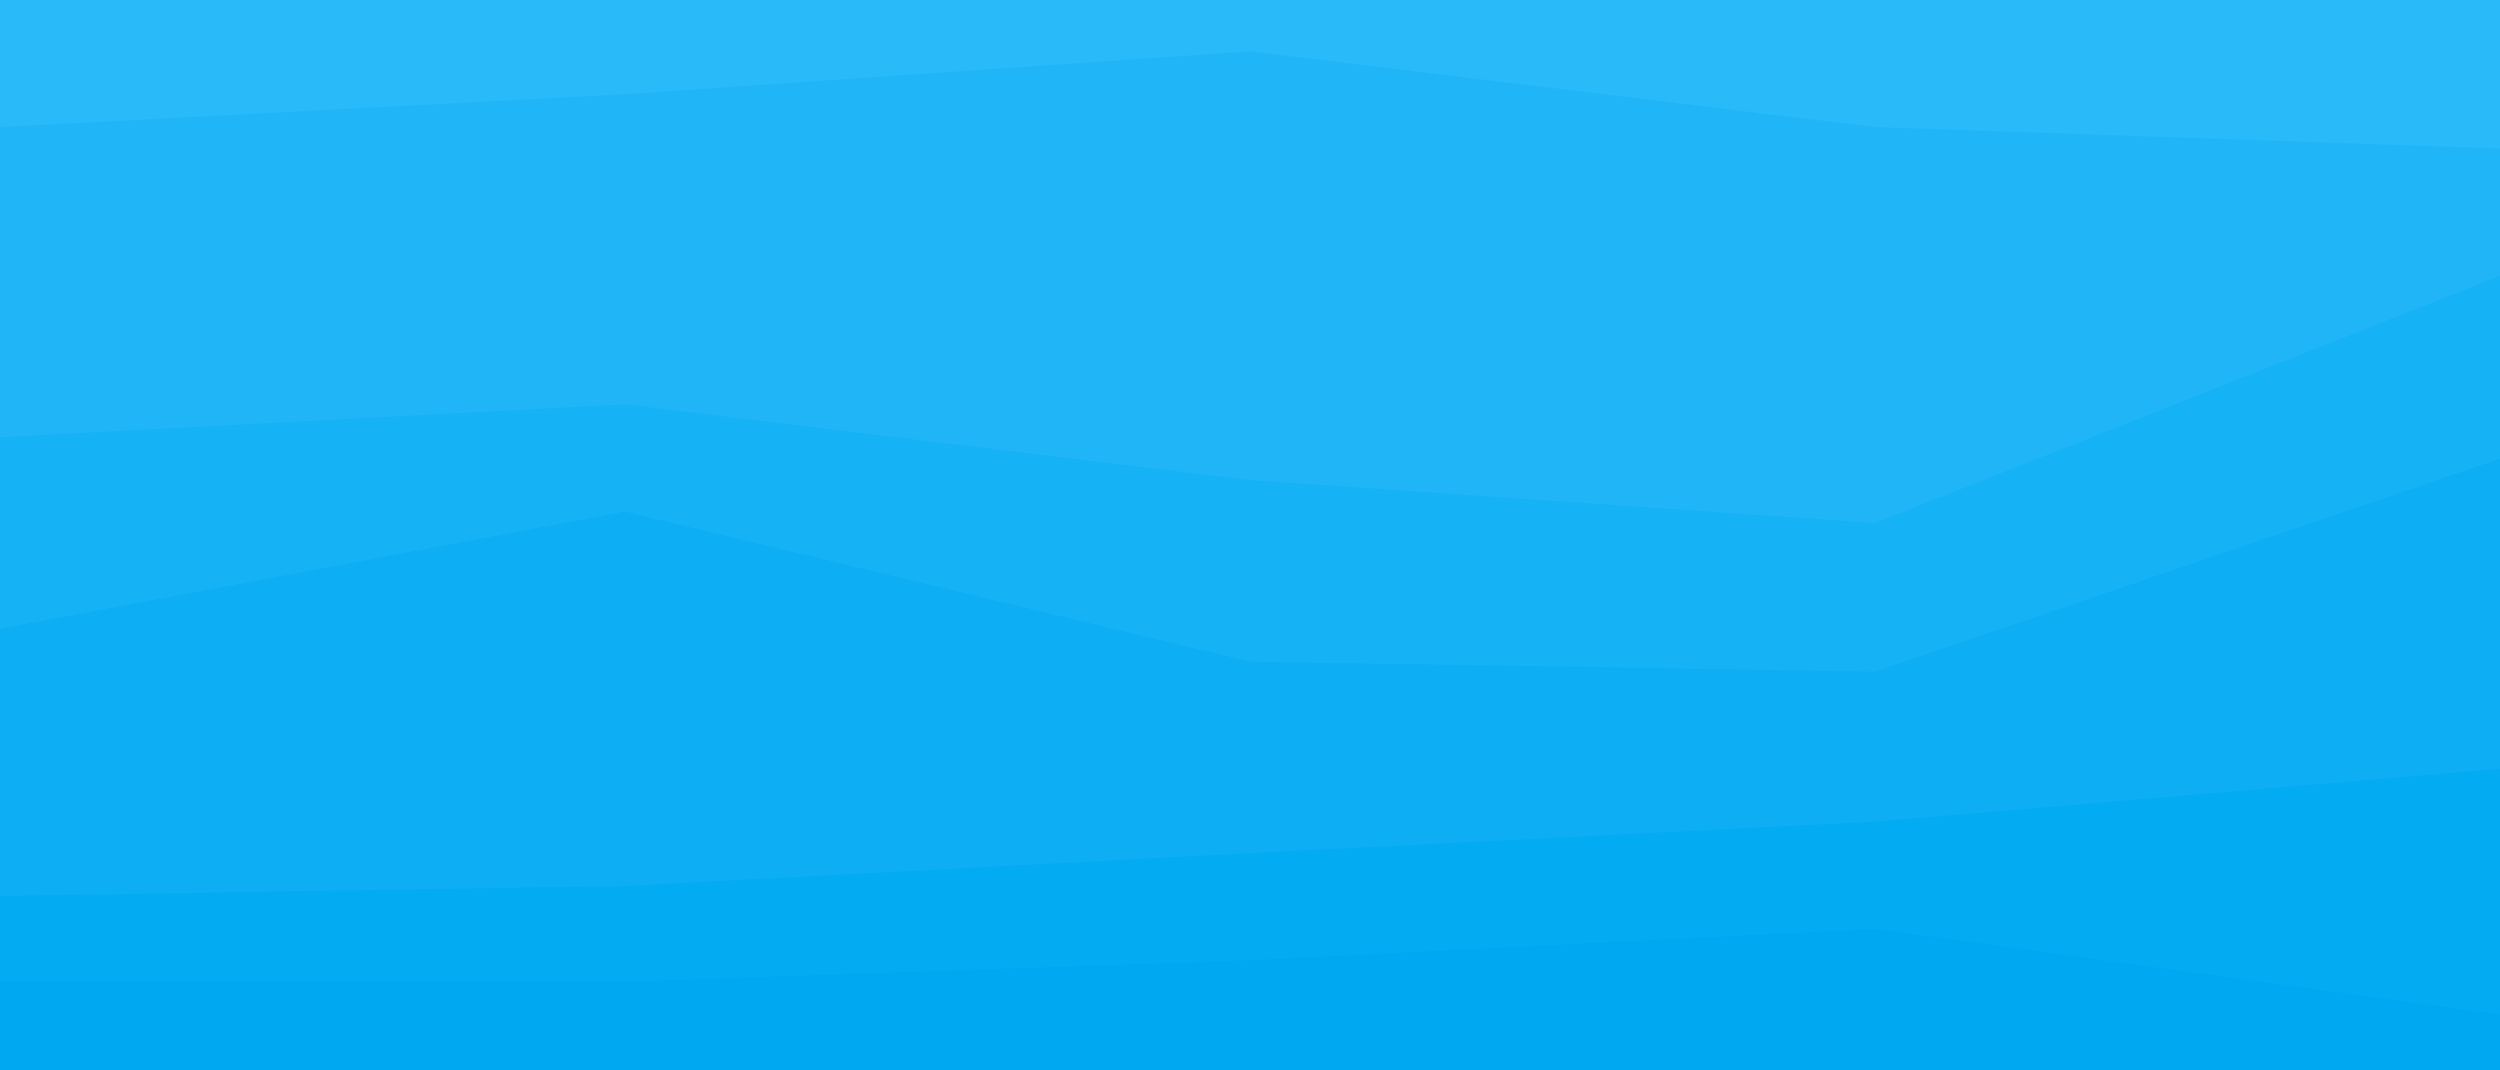 <svg width="1920" height="822" viewBox="0 0 1920 822" fill="none" xmlns="http://www.w3.org/2000/svg">
<path d="M0 99.869L480 74.627L960 41.704L1440 99.869L1920 116.331V0H1440H960H480H0V99.869Z" fill="#28BAF9"/>
<path d="M0 338.018L480 312.777L960 370.942L1440 403.866L1920 214.005V114.136L1440 97.674L960 39.508L480 72.432L0 97.674V338.018Z" fill="#1FB5F7"/>
<path d="M0 485.079L480 395.087L960 510.321L1440 518.003L1920 354.481V211.811L1440 401.672L960 368.748L480 310.583L0 335.824V485.079Z" fill="#16B2F6"/>
<path d="M0 690.305L480 682.623L960 657.381L1440 633.237L1920 592.631V352.286L1440 515.808L960 508.126L480 392.893L0 482.884V690.305Z" fill="#0DAEF4"/>
<path d="M0 756.152H480L960 739.691L1440 715.546L1920 781.394V590.436L1440 631.042L960 655.186L480 680.428L0 688.11V756.152Z" fill="#03ABF3"/>
<path d="M0 822H480H960H1440H1920V779.199L1440 713.352L960 737.496L480 753.958H0V822Z" fill="#00A7F1"/>
</svg>
